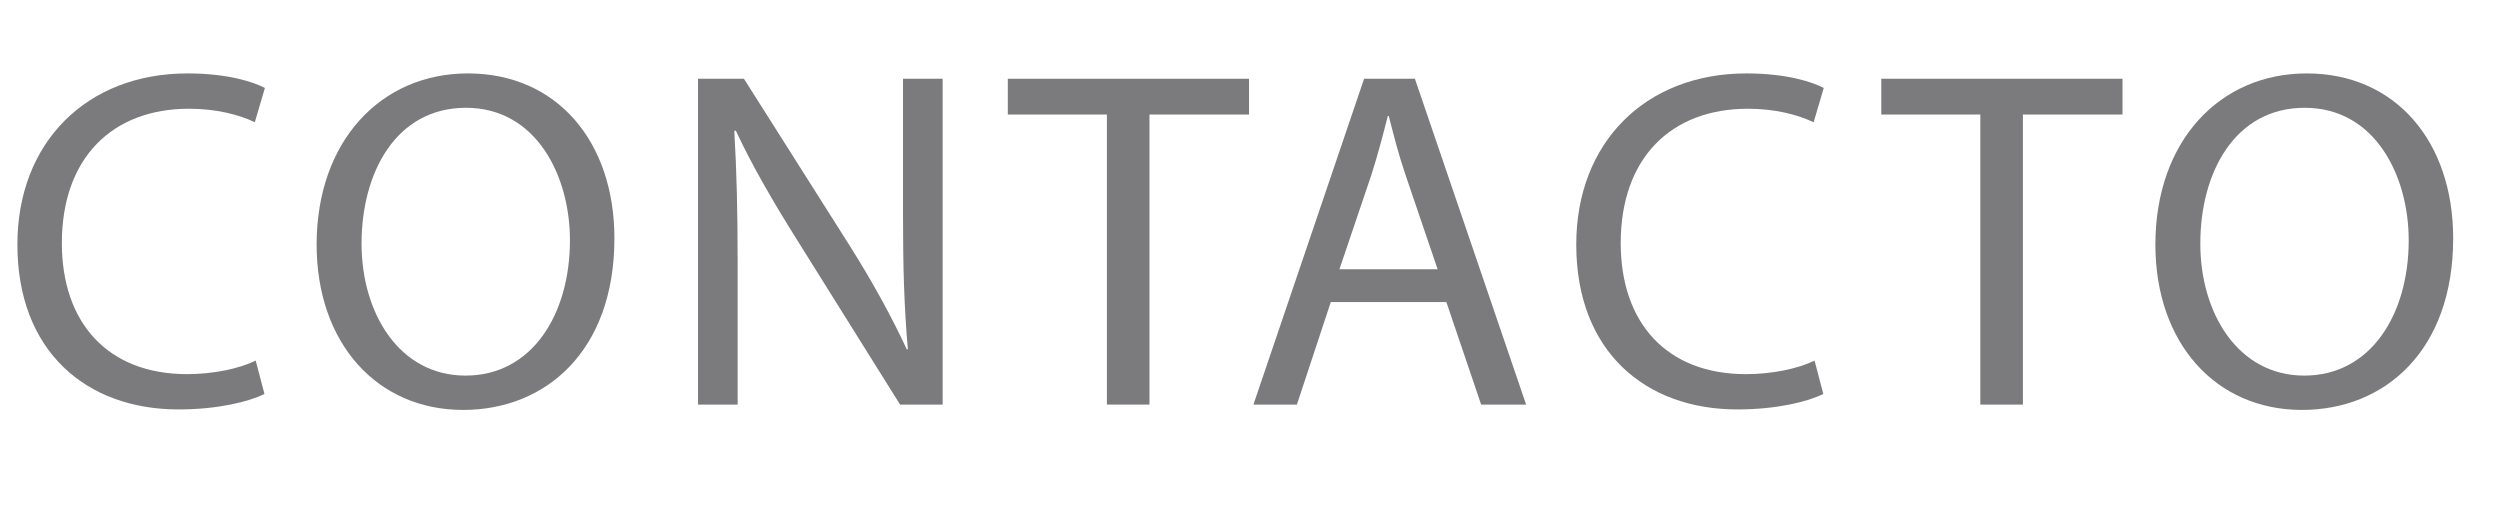 <!-- Generator: Adobe Illustrator 18.1.1, SVG Export Plug-In  -->
<svg version="1.1"
	 xmlns="http://www.w3.org/2000/svg" xmlns:xlink="http://www.w3.org/1999/xlink" xmlns:a="http://ns.adobe.com/AdobeSVGViewerExtensions/3.0/"
	 x="0px" y="0px" width="50.027px" height="10.514px" viewBox="0 0 50.027 10.514" enable-background="new 0 0 50.027 10.514"
	 xml:space="preserve">
<defs>
</defs>
<g>
	<g>
		<g>
			<path fill="#7B7B7E" d="M5.292,7.883c-0.31,0.155-0.929,0.31-1.723,0.31c-1.838,0-3.221-1.161-3.221-3.299
				c0-2.041,1.383-3.425,3.405-3.425c0.812,0,1.325,0.174,1.548,0.291L5.099,2.446C4.779,2.292,4.324,2.176,3.782,2.176
				c-1.528,0-2.544,0.977-2.544,2.689c0,1.596,0.919,2.622,2.506,2.622c0.513,0,1.035-0.106,1.373-0.271L5.292,7.883z"/>
			<path fill="#7B7B7E" d="M12.295,4.769c0,2.244-1.364,3.434-3.028,3.434c-1.722,0-2.931-1.335-2.931-3.309
				c0-2.07,1.286-3.425,3.027-3.425C11.144,1.469,12.295,2.833,12.295,4.769z M7.235,4.875c0,1.393,0.755,2.641,2.08,2.641
				c1.335,0,2.09-1.229,2.09-2.708c0-1.296-0.678-2.651-2.08-2.651C7.932,2.156,7.235,3.443,7.235,4.875z"/>
			<path fill="#7B7B7E" d="M13.968,8.096V1.576h0.919l2.09,3.299c0.483,0.765,0.86,1.451,1.17,2.119l0.02-0.009
				c-0.077-0.871-0.097-1.664-0.097-2.68V1.576h0.793v6.521h-0.851l-2.07-3.309c-0.455-0.726-0.891-1.47-1.219-2.177l-0.029,0.01
				c0.048,0.822,0.067,1.606,0.067,2.689v2.786H13.968z"/>
			<path fill="#7B7B7E" d="M22.15,2.292h-1.983V1.576h4.827v0.716h-1.992v5.804H22.15V2.292z"/>
			<path fill="#7B7B7E" d="M26.63,6.045l-0.678,2.051h-0.87l2.215-6.521h1.016l2.226,6.521h-0.9l-0.696-2.051H26.63z M28.768,5.388
				l-0.639-1.877c-0.145-0.426-0.242-0.812-0.339-1.19h-0.019c-0.097,0.387-0.203,0.784-0.329,1.18l-0.639,1.887H28.768z"/>
			<path fill="#7B7B7E" d="M36.486,7.883c-0.31,0.155-0.929,0.31-1.723,0.31c-1.838,0-3.221-1.161-3.221-3.299
				c0-2.041,1.383-3.425,3.405-3.425c0.812,0,1.325,0.174,1.548,0.291l-0.203,0.687c-0.319-0.154-0.774-0.271-1.316-0.271
				c-1.528,0-2.544,0.977-2.544,2.689c0,1.596,0.919,2.622,2.506,2.622c0.513,0,1.035-0.106,1.373-0.271L36.486,7.883z"/>
			<path fill="#7B7B7E" d="M39.629,2.292h-1.983V1.576h4.827v0.716H40.48v5.804h-0.852V2.292z"/>
			<path fill="#7B7B7E" d="M49.09,4.769c0,2.244-1.364,3.434-3.028,3.434c-1.722,0-2.931-1.335-2.931-3.309
				c0-2.07,1.286-3.425,3.027-3.425C47.938,1.469,49.09,2.833,49.09,4.769z M44.03,4.875c0,1.393,0.755,2.641,2.08,2.641
				c1.335,0,2.09-1.229,2.09-2.708c0-1.296-0.678-2.651-2.08-2.651C44.727,2.156,44.03,3.443,44.03,4.875z"/>
		</g>
	</g>
</g>
</svg>